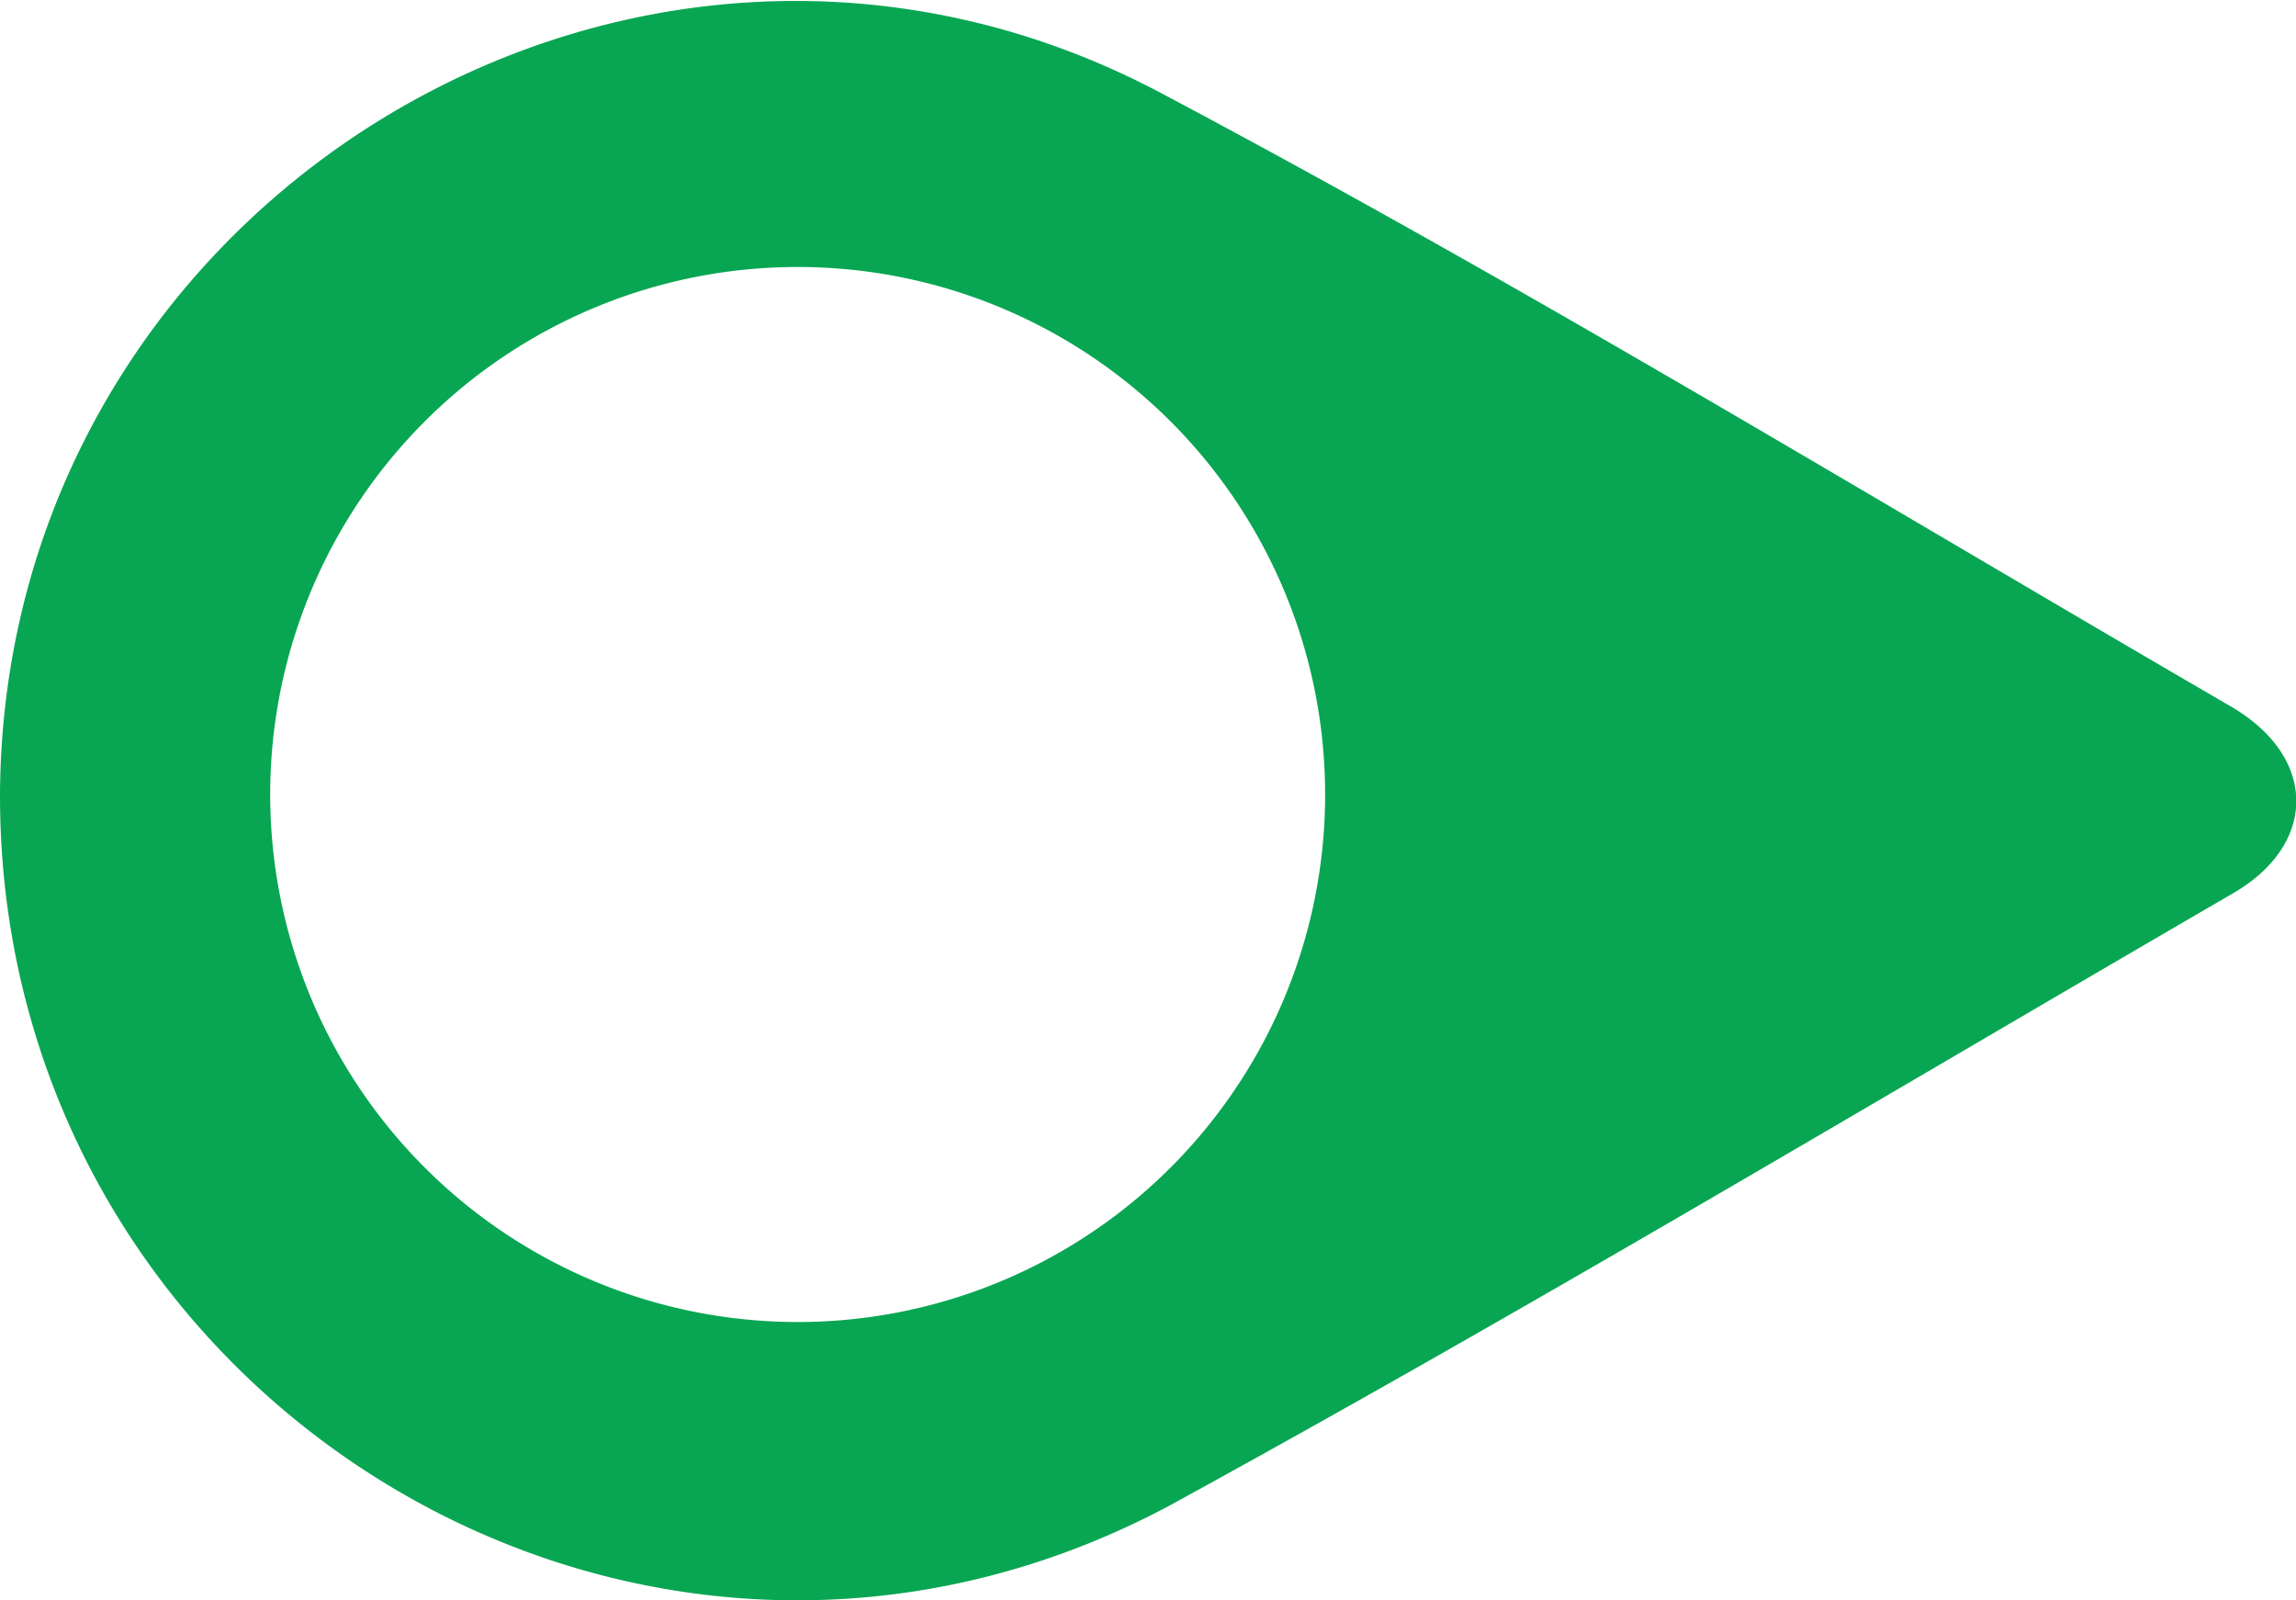 <?xml version="1.0" encoding="UTF-8"?> <svg xmlns="http://www.w3.org/2000/svg" id="Слой_1" data-name="Слой 1" viewBox="0 0 49.71 34.64"> <defs> <style>.cls-1{fill:#08a652;}</style> </defs> <path class="cls-1" d="M0,17.22C.05,4.38,13.75-4,25.11,2,33,6.18,40.6,10.82,48.31,15.3c1.88,1.1,1.87,3,0,4.06-7.66,4.45-15.25,9-23,13.24C13.76,38.76,0,30.24,0,17.22Zm5.85-.06A11.42,11.42,0,1,0,17.29,5.78,11.42,11.42,0,0,0,5.85,17.16Z"></path> </svg> 